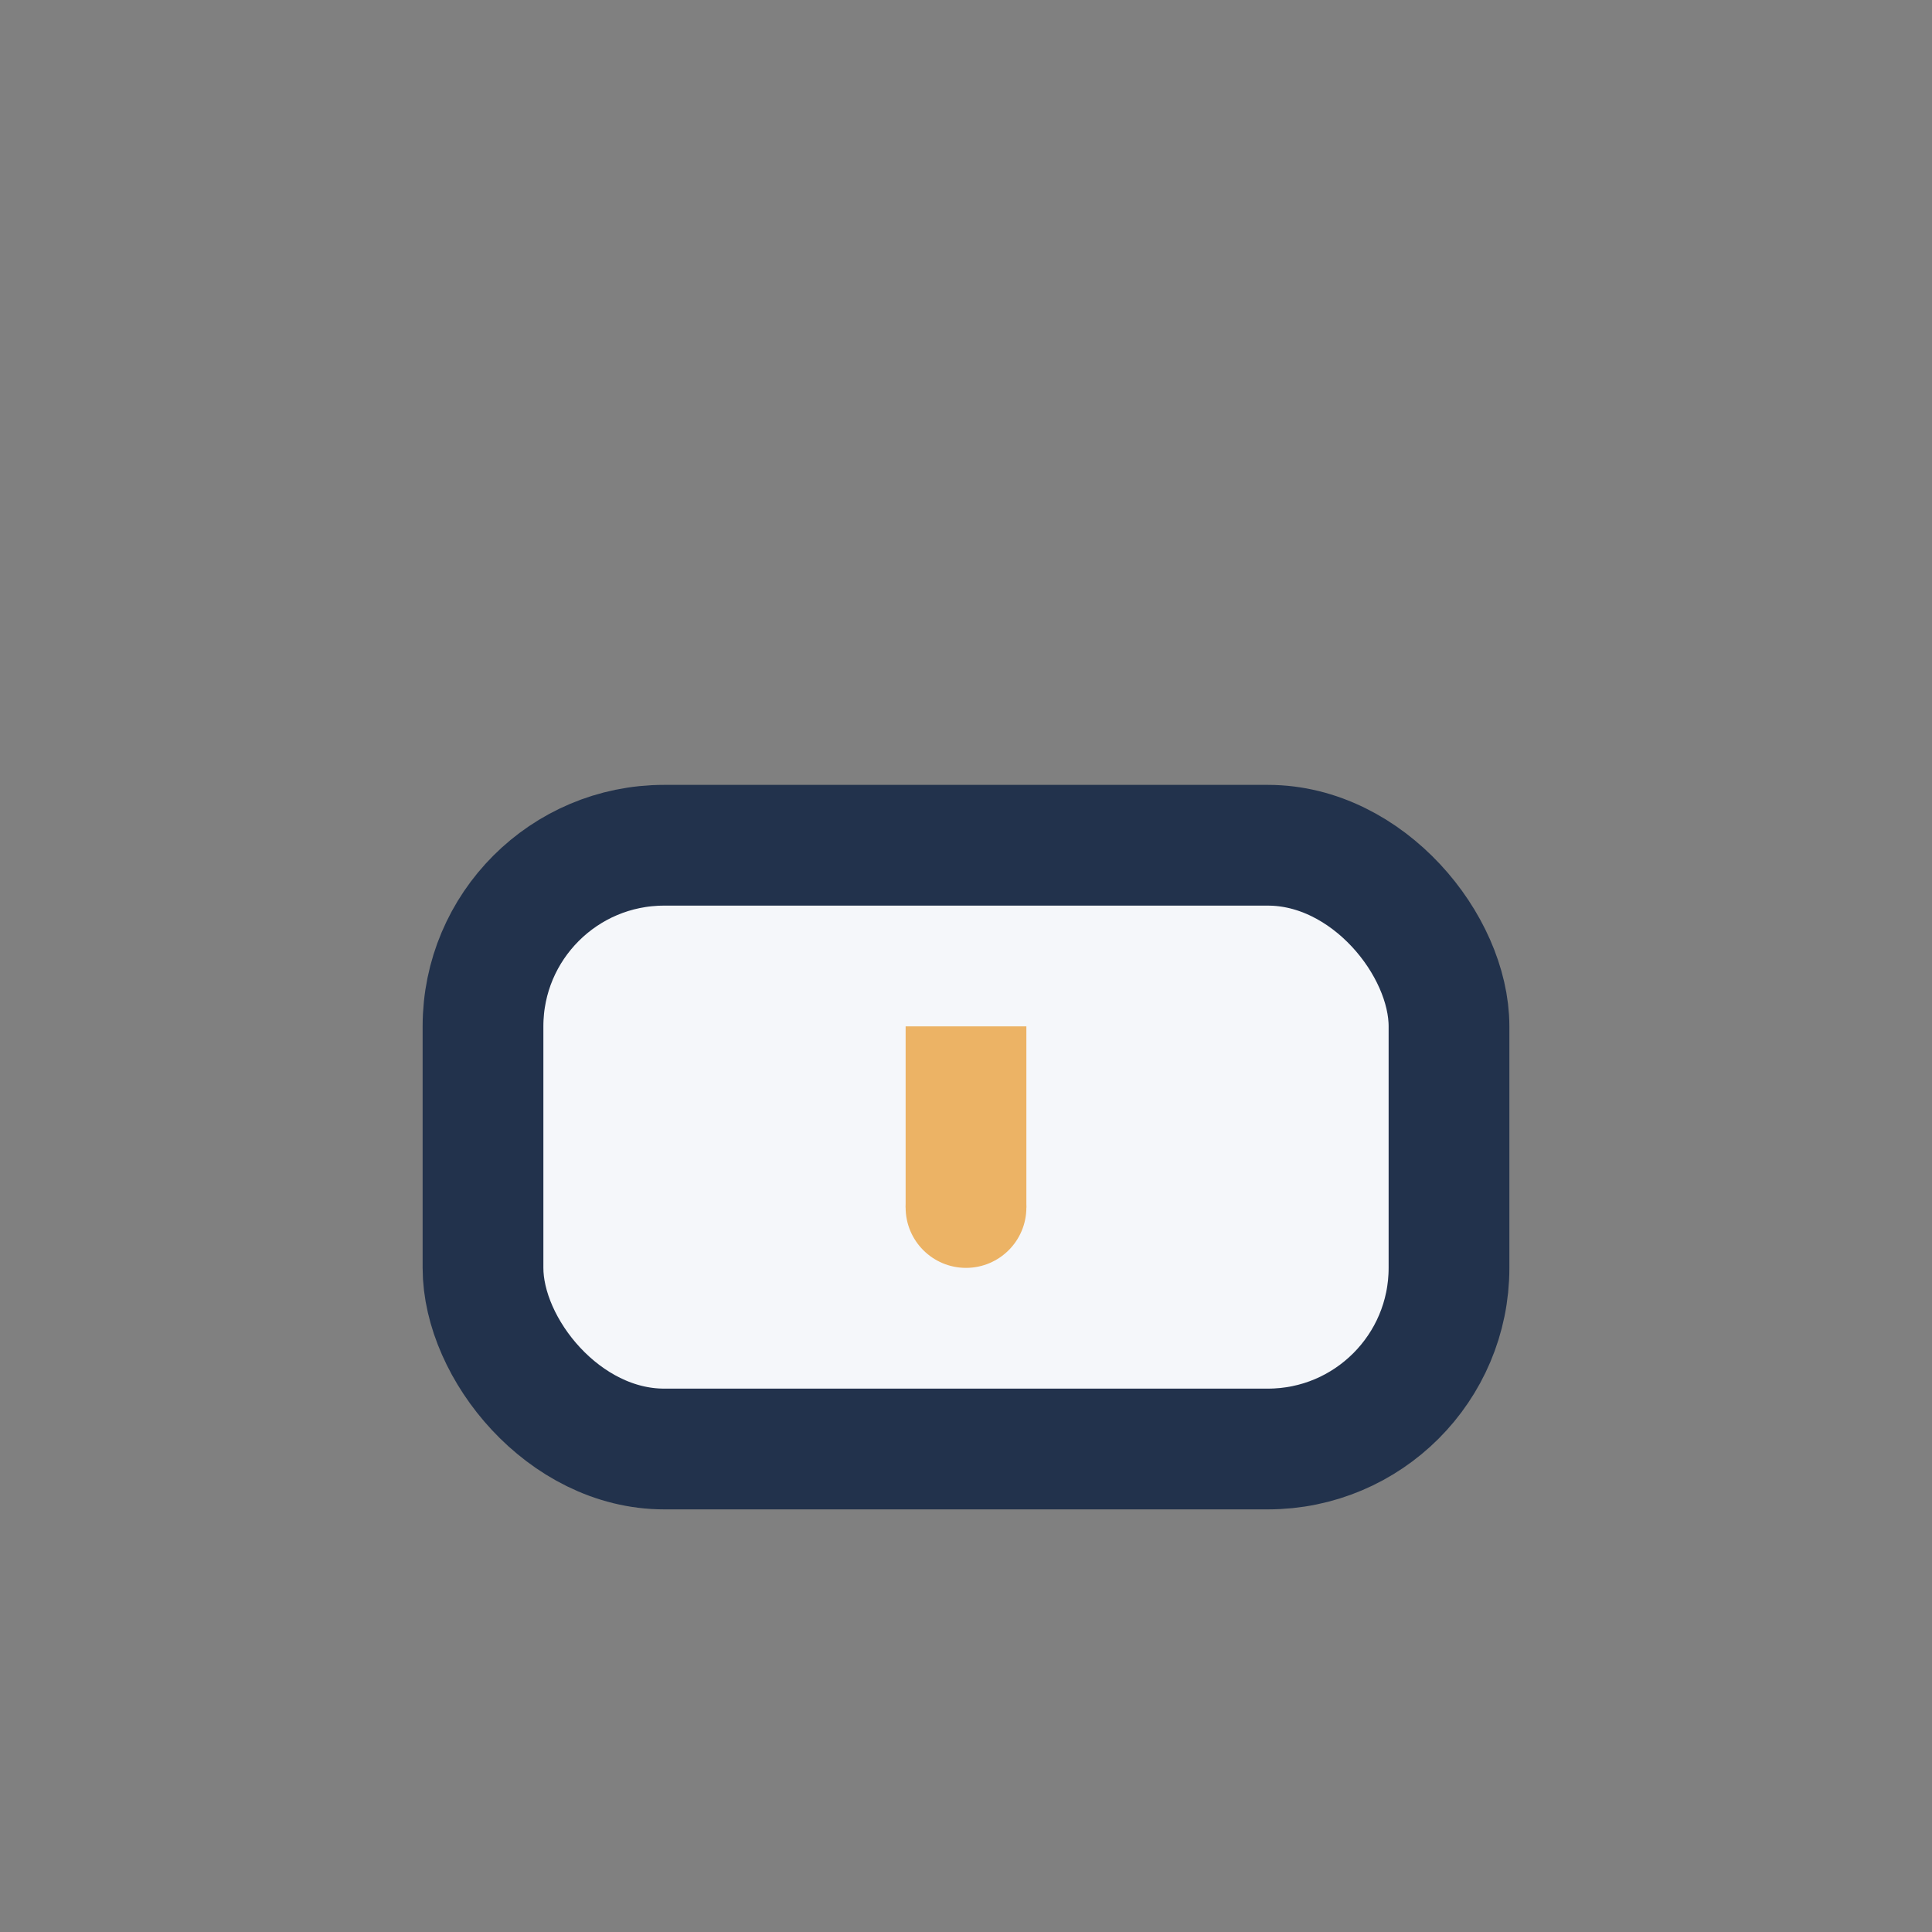 <?xml version="1.0" encoding="UTF-8"?>
<svg xmlns="http://www.w3.org/2000/svg" width="32" height="32" viewBox="0 0 32 32"><rect x="0" y="0" width="32" height="32" fill="#808080" stroke="none"/><rect x="8" y="14" width="16" height="10" rx="3" fill="#F5F7FA" stroke="#22324C" stroke-width="2"/><path d="M16 17v3" stroke="#ECB365" stroke-width="2"/><circle cx="16" cy="20" r="1" fill="#ECB365"/></svg>